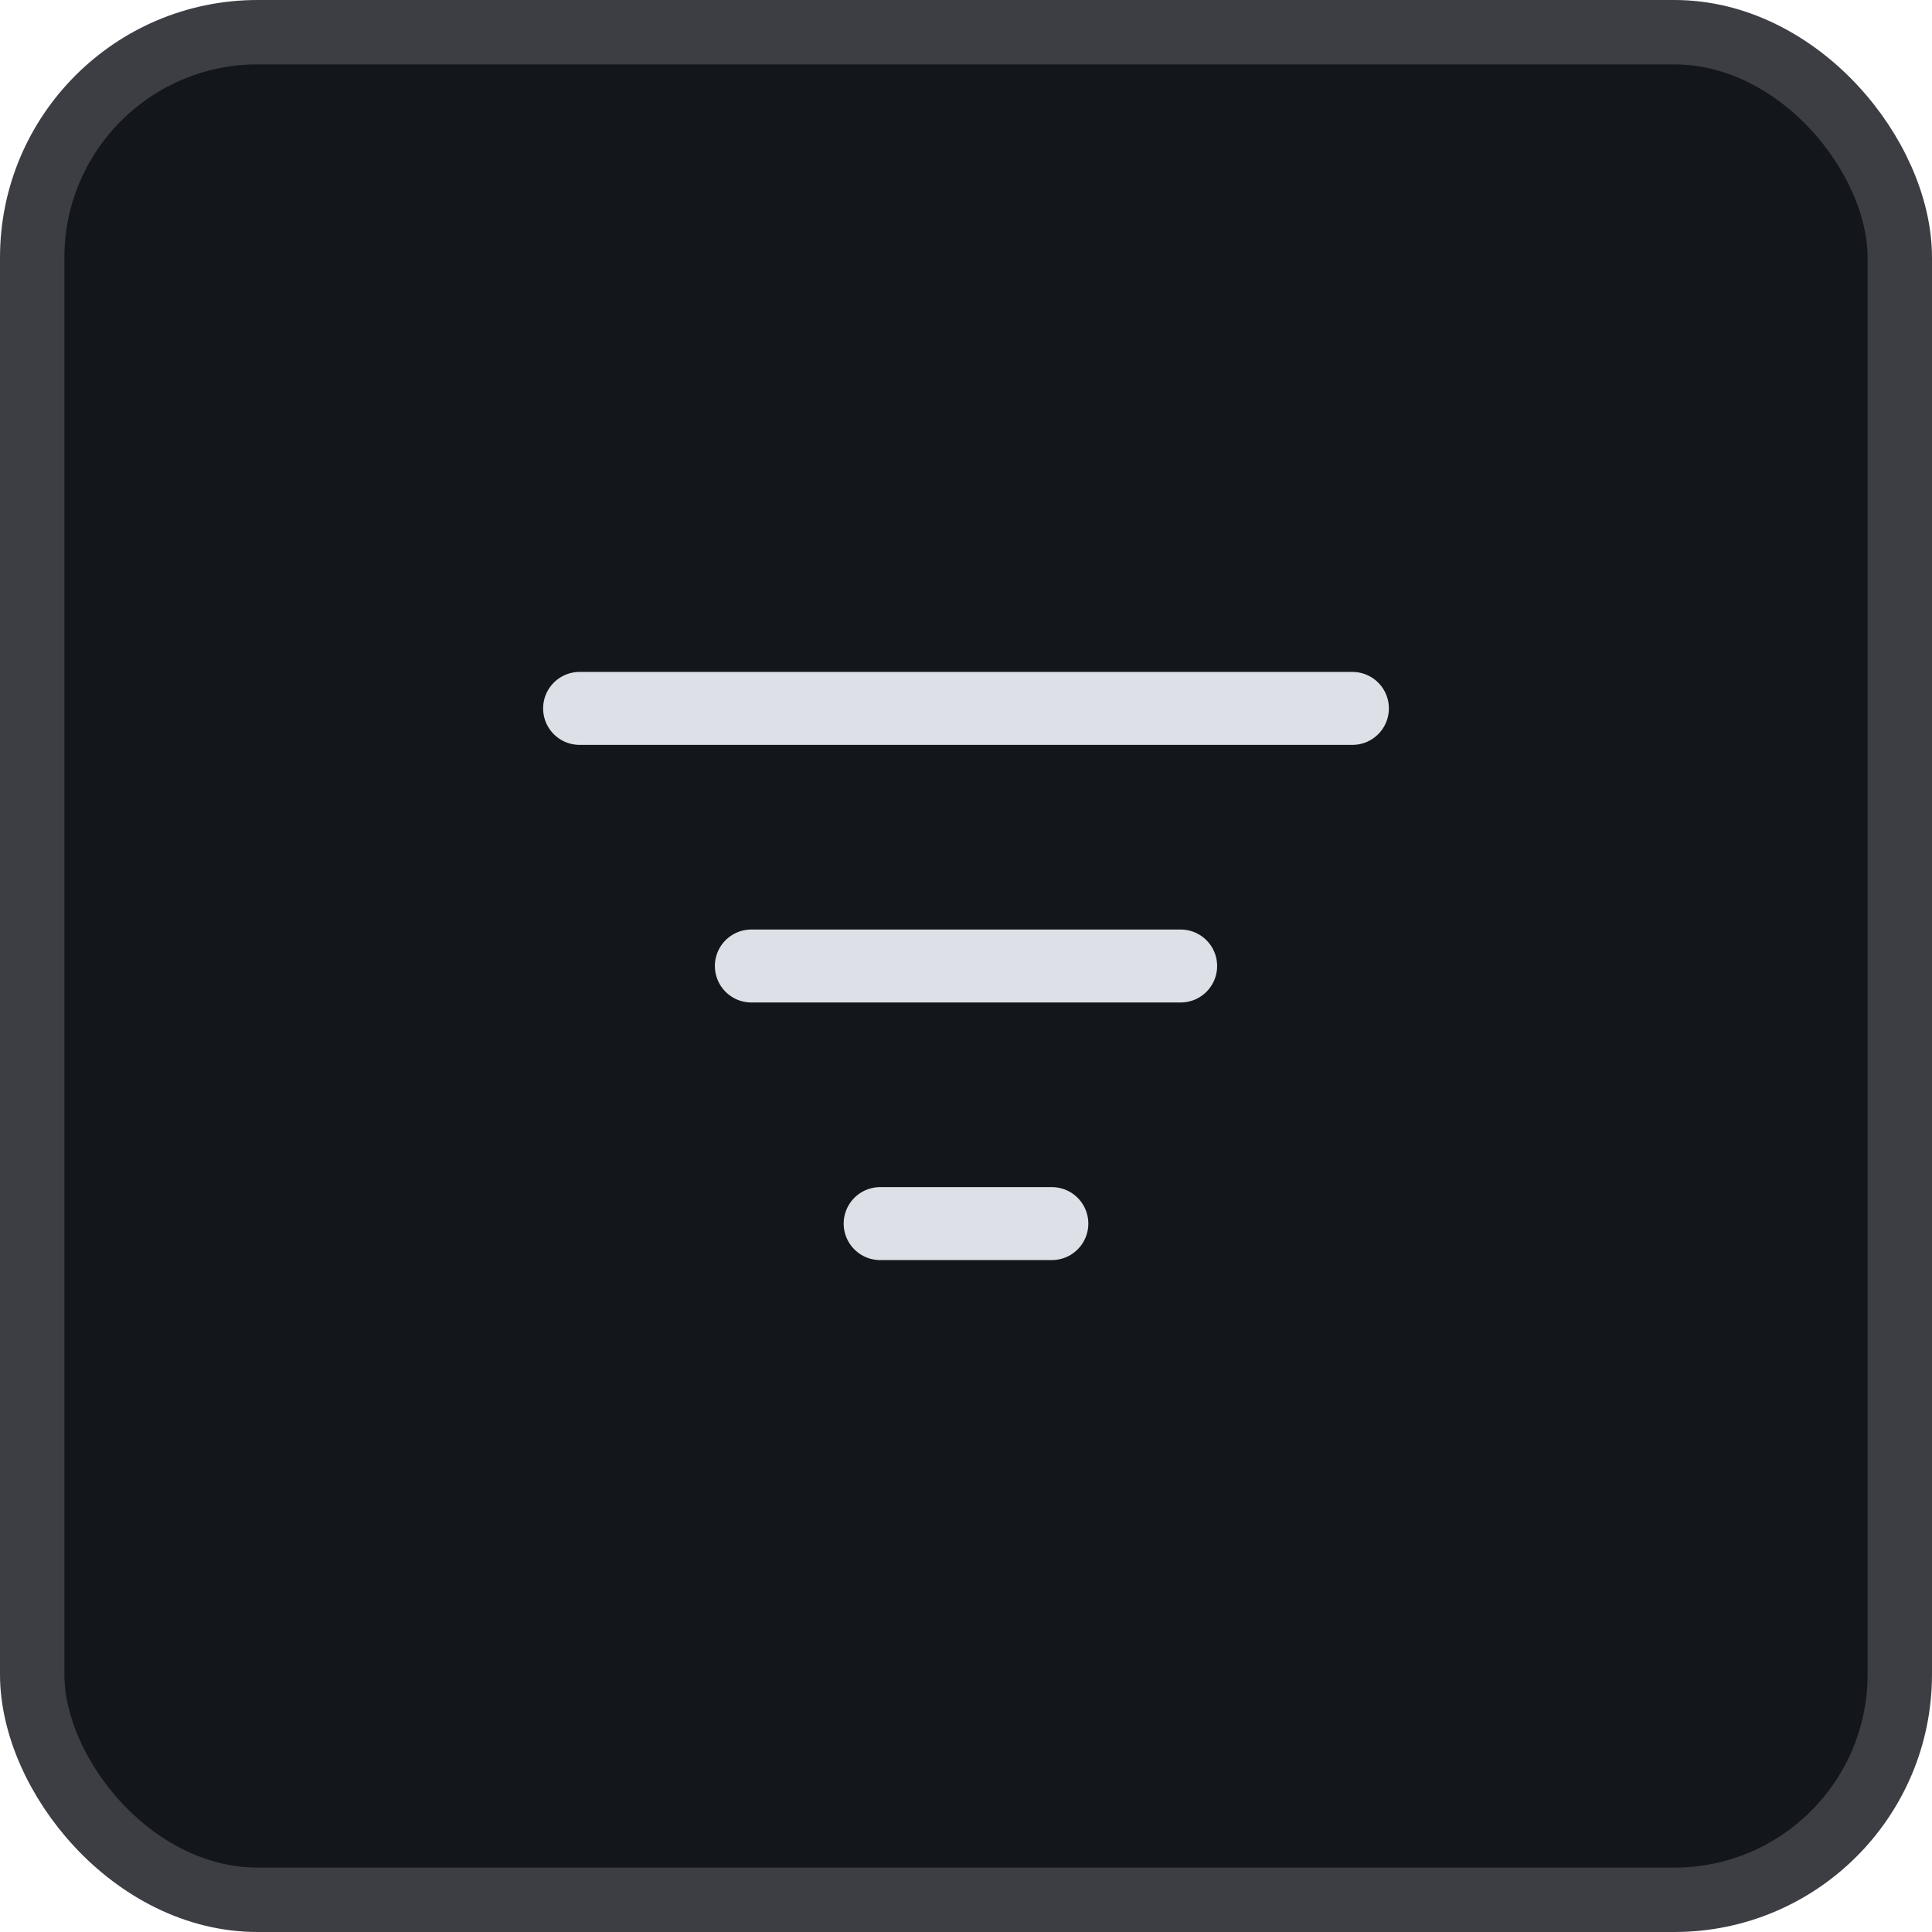 <?xml version="1.0" encoding="utf-8"?>
<svg xmlns="http://www.w3.org/2000/svg" fill="none" height="100%" overflow="visible" preserveAspectRatio="none" style="display: block;" viewBox="0 0 30 30" width="100%">
<g id="Frame 365">
<rect fill="#13161B" height="29" rx="3.5" width="29" x="0.5" y="0.5"/>
<rect height="29" rx="3.5" stroke="#3C3E44" width="29" x="0.5" y="0.5"/>
<g id="lucide/list-filter">
<path d="M9 11H21M11.667 15H18.333M13.667 19H16.333" id="Vector" stroke="#DDE0E7" stroke-linecap="round" stroke-width="1.133"/>
</g>
</g>
</svg>